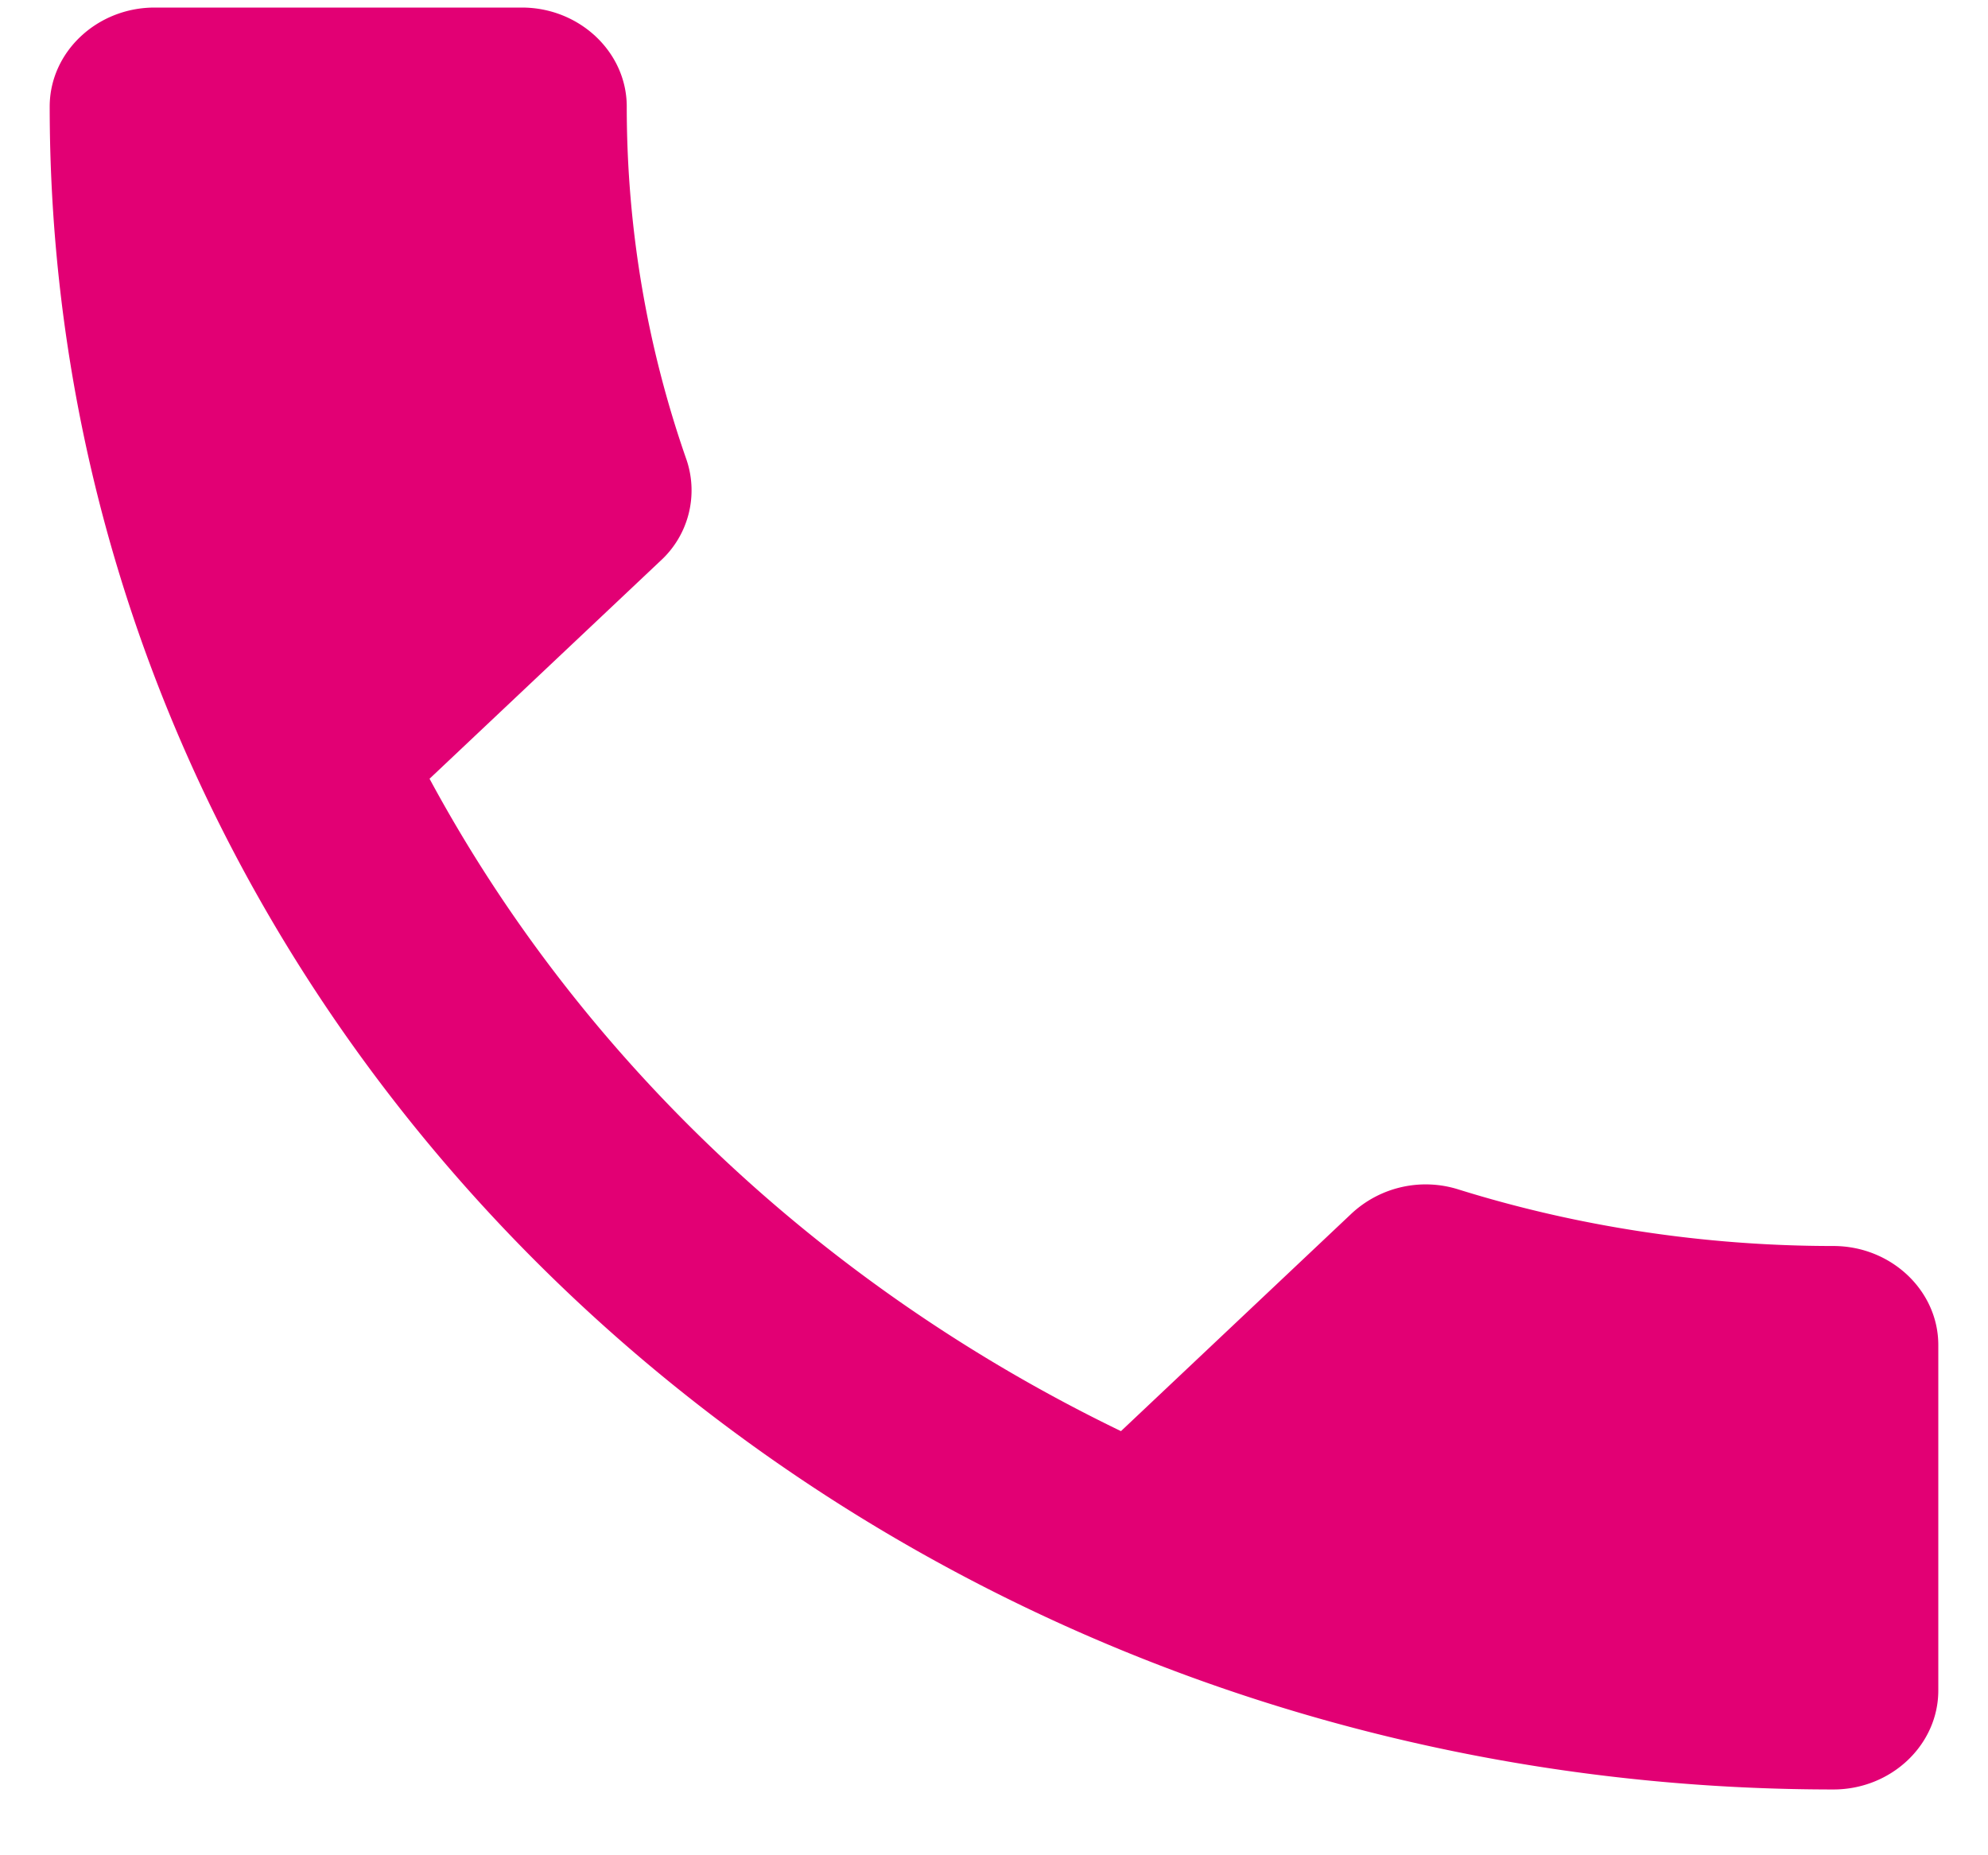 <svg width="30" height="28" fill="none" xmlns="http://www.w3.org/2000/svg"><path d="M6.482 11.753c2.28 4.228 5.953 7.68 10.434 9.846l3.483-3.287a1.642 1.642 0 0 1 1.615-.359c1.774.553 3.69.852 5.653.852.87 0 1.583.672 1.583 1.494v5.214c0 .822-.712 1.494-1.583 1.494C12.799 27.007.75 15.637.75 1.608.75.787 1.462.114 2.333.114h5.542c.87 0 1.583.673 1.583 1.494 0 1.868.317 3.66.903 5.334a1.44 1.44 0 0 1-.396 1.524l-3.483 3.287Z" fill="#E20074"/></svg>